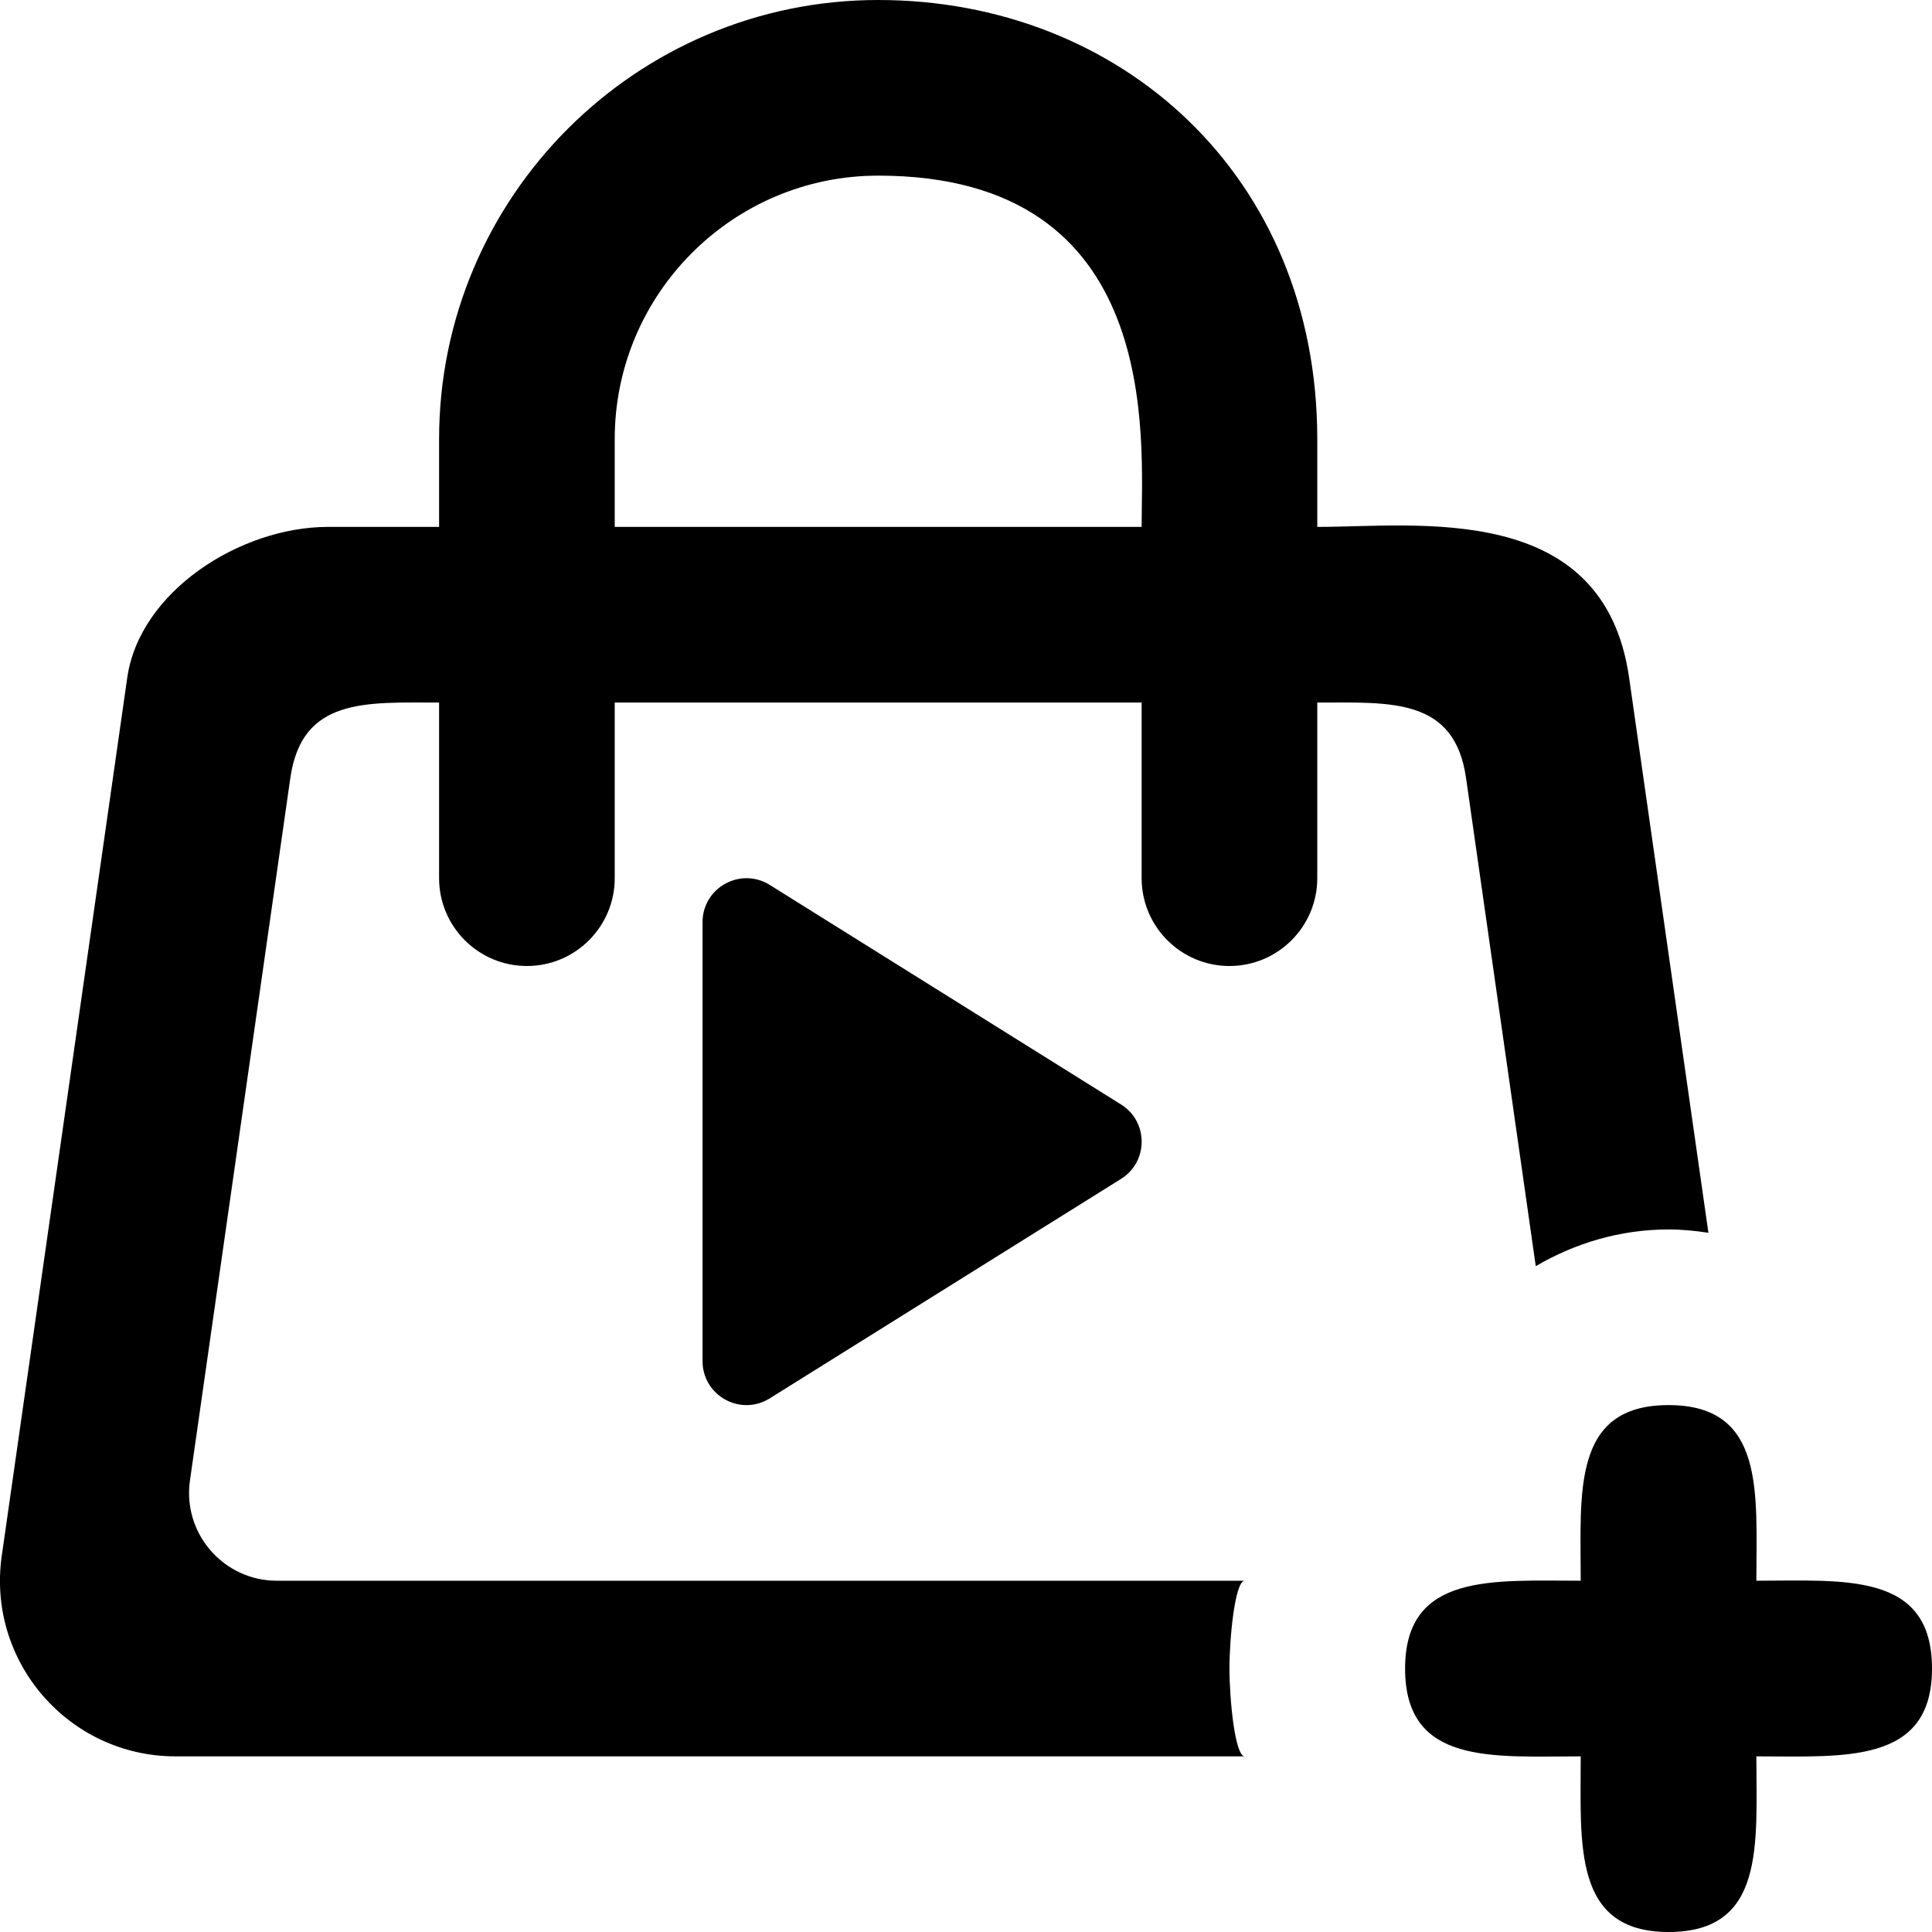 <?xml version="1.0" encoding="UTF-8" standalone="no"?>
<!-- Uploaded to: SVG Repo, www.svgrepo.com, Generator: SVG Repo Mixer Tools -->
<svg width="800px" height="800px" viewBox="0 0 22 22" version="1.1" xmlns="http://www.w3.org/2000/svg" xmlns:xlink="http://www.w3.org/1999/xlink">
    
    <title>bag_plus_play_round [#1127]</title>
    <desc>Created with Sketch.</desc>
    <defs>

</defs>
    <g id="Page-1" stroke="none" stroke-width="1" fill="none" fill-rule="evenodd">
        <g id="Dribbble-Light-Preview" transform="translate(-140, -3159)" fill="#000000">
            <g id="icons" transform="translate(56, 160)">
                <path d="M92,3009.501 L92,3014.499 C92,3014.89 92.428,3015.13 92.761,3014.926 L96.761,3012.427 C97.08,3012.232 97.08,3011.769 96.761,3011.574 L92.761,3009.074 C92.428,3008.871 92,3009.11 92,3009.501 M94,3001 C92.346,3001 91,3002.346 91,3004 L91,3005 L97,3005 C97,3004 97.256,3001 94,3001 M99,3007 L99,3009 C99,3009.552 98.552,3010 98,3010 C97.448,3010 97,3009.552 97,3009 L97,3007 L91,3007 L91,3009 C91,3009.552 90.552,3010 90,3010 C89.448,3010 89,3009.552 89,3009 L89,3007 C88.163,3007 87.438,3006.941 87.306,3007.859 L86.163,3015.859 C86.077,3016.461 86.545,3017 87.153,3017 L98.174,3017 C98.063,3017 98,3017.649 98,3018 C98,3018.351 98.063,3019 98.174,3019 L86,3019 C84.783,3019 83.848,3017.922 84.02,3016.717 L85.449,3006.717 C85.59,3005.732 86.739,3005 87.735,3005 L89,3005 L89,3004 C89,3001.243 91.243,2999 94,2999 C96.757,2999 99,3001 99,3004 L99,3005 C100.143,3005 102.262,3004.696 102.551,3006.717 L103.454,3013.038 C103.306,3013.015 103.155,3013 103,3013 C102.447,3013 101.933,3013.157 101.488,3013.418 L100.694,3007.859 C100.563,3006.941 99.837,3007 99,3007 M106,3018 C106,3019.093 105,3019 104,3019 C104,3020 104.105,3021 103,3021 C101.907,3021 102,3020 102,3019 C101,3019 100,3019.105 100,3018 C100,3016.907 101,3017 102,3017 C102,3016 101.895,3015 103,3015 C104.104,3015 104,3016 104,3017 C105,3017 106,3016.896 106,3018" id="bag_plus_play_round-[#1127]">

</path>
            </g>
        </g>
    </g>
</svg>